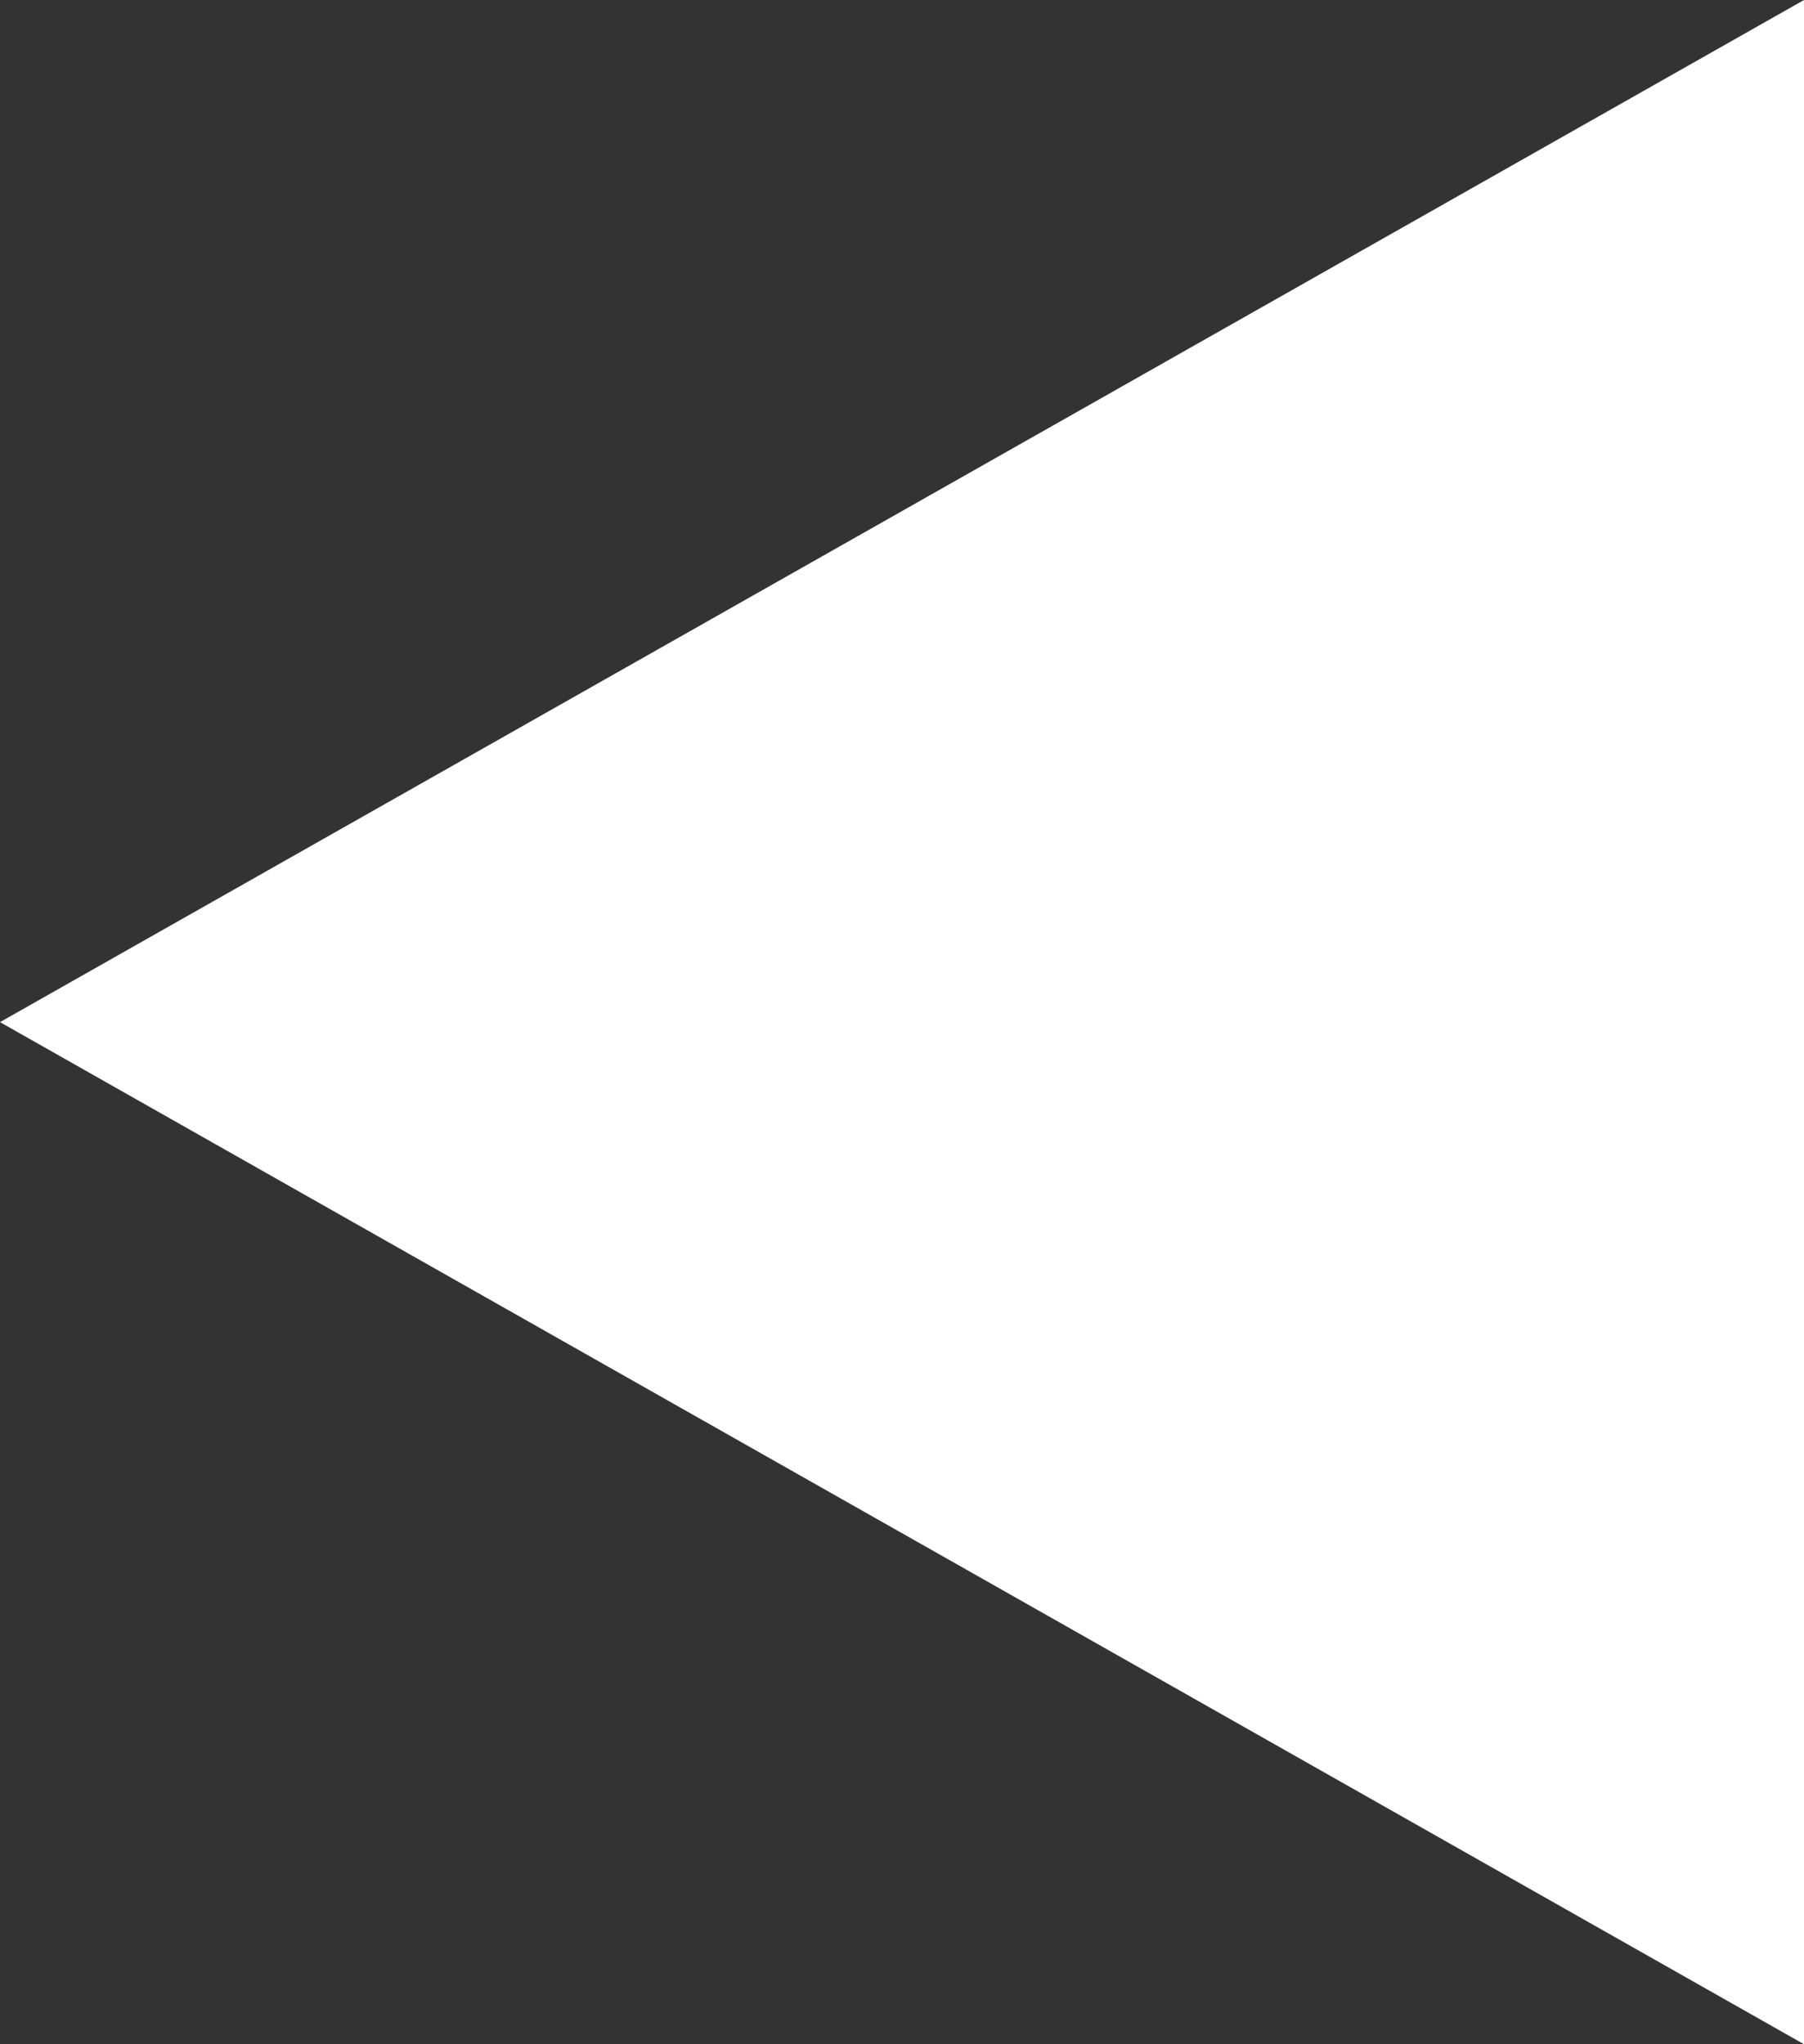 <?xml version="1.0" encoding="UTF-8"?> <svg xmlns="http://www.w3.org/2000/svg" width="15" height="17" viewBox="0 0 15 17"><rect x="0" y="0" width="15" height="17" fill="#333333" stroke="none"/> <path id="Polygon_1" data-name="Polygon 1" d="M8.5,0,17,15H0Z" transform="translate(0 17) rotate(-90)" fill="#fff"></path> </svg> 